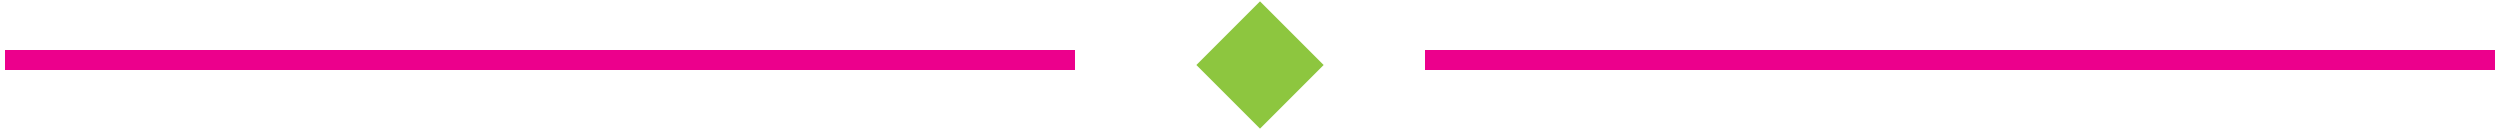 <?xml version="1.0" encoding="UTF-8"?>
<svg width="250px" height="13px" viewBox="0 0 250 13" version="1.1" xmlns="http://www.w3.org/2000/svg" xmlns:xlink="http://www.w3.org/1999/xlink">
    <!-- Generator: Sketch 63.1 (92452) - https://sketch.com -->
    <title>Group 3</title>
    <desc>Created with Sketch.</desc>
    <g id="Page-1" stroke="none" stroke-width="1" fill="none" fill-rule="evenodd">
        <g id="04_galerie" transform="translate(-835, -323)">
            <g id="Group-3" transform="translate(836, 323)">
                <rect id="Rectangle-Copy-30" fill="#8DC63F" transform="translate(125, 6.5) rotate(-315) translate(-125, -6.5) " x="120.5" y="2" width="9" height="9"></rect>
                <line x1="142.5" y1="6" x2="247.5" y2="6" id="Line-3-Copy-6" stroke="#EC008C" stroke-width="2" stroke-linecap="square"></line>
                <line x1="0.5" y1="6" x2="105.5" y2="6" id="Line-3-Copy-7" stroke="#EC008C" stroke-width="2" stroke-linecap="square"></line>
            </g>
        </g>
    </g>
</svg>